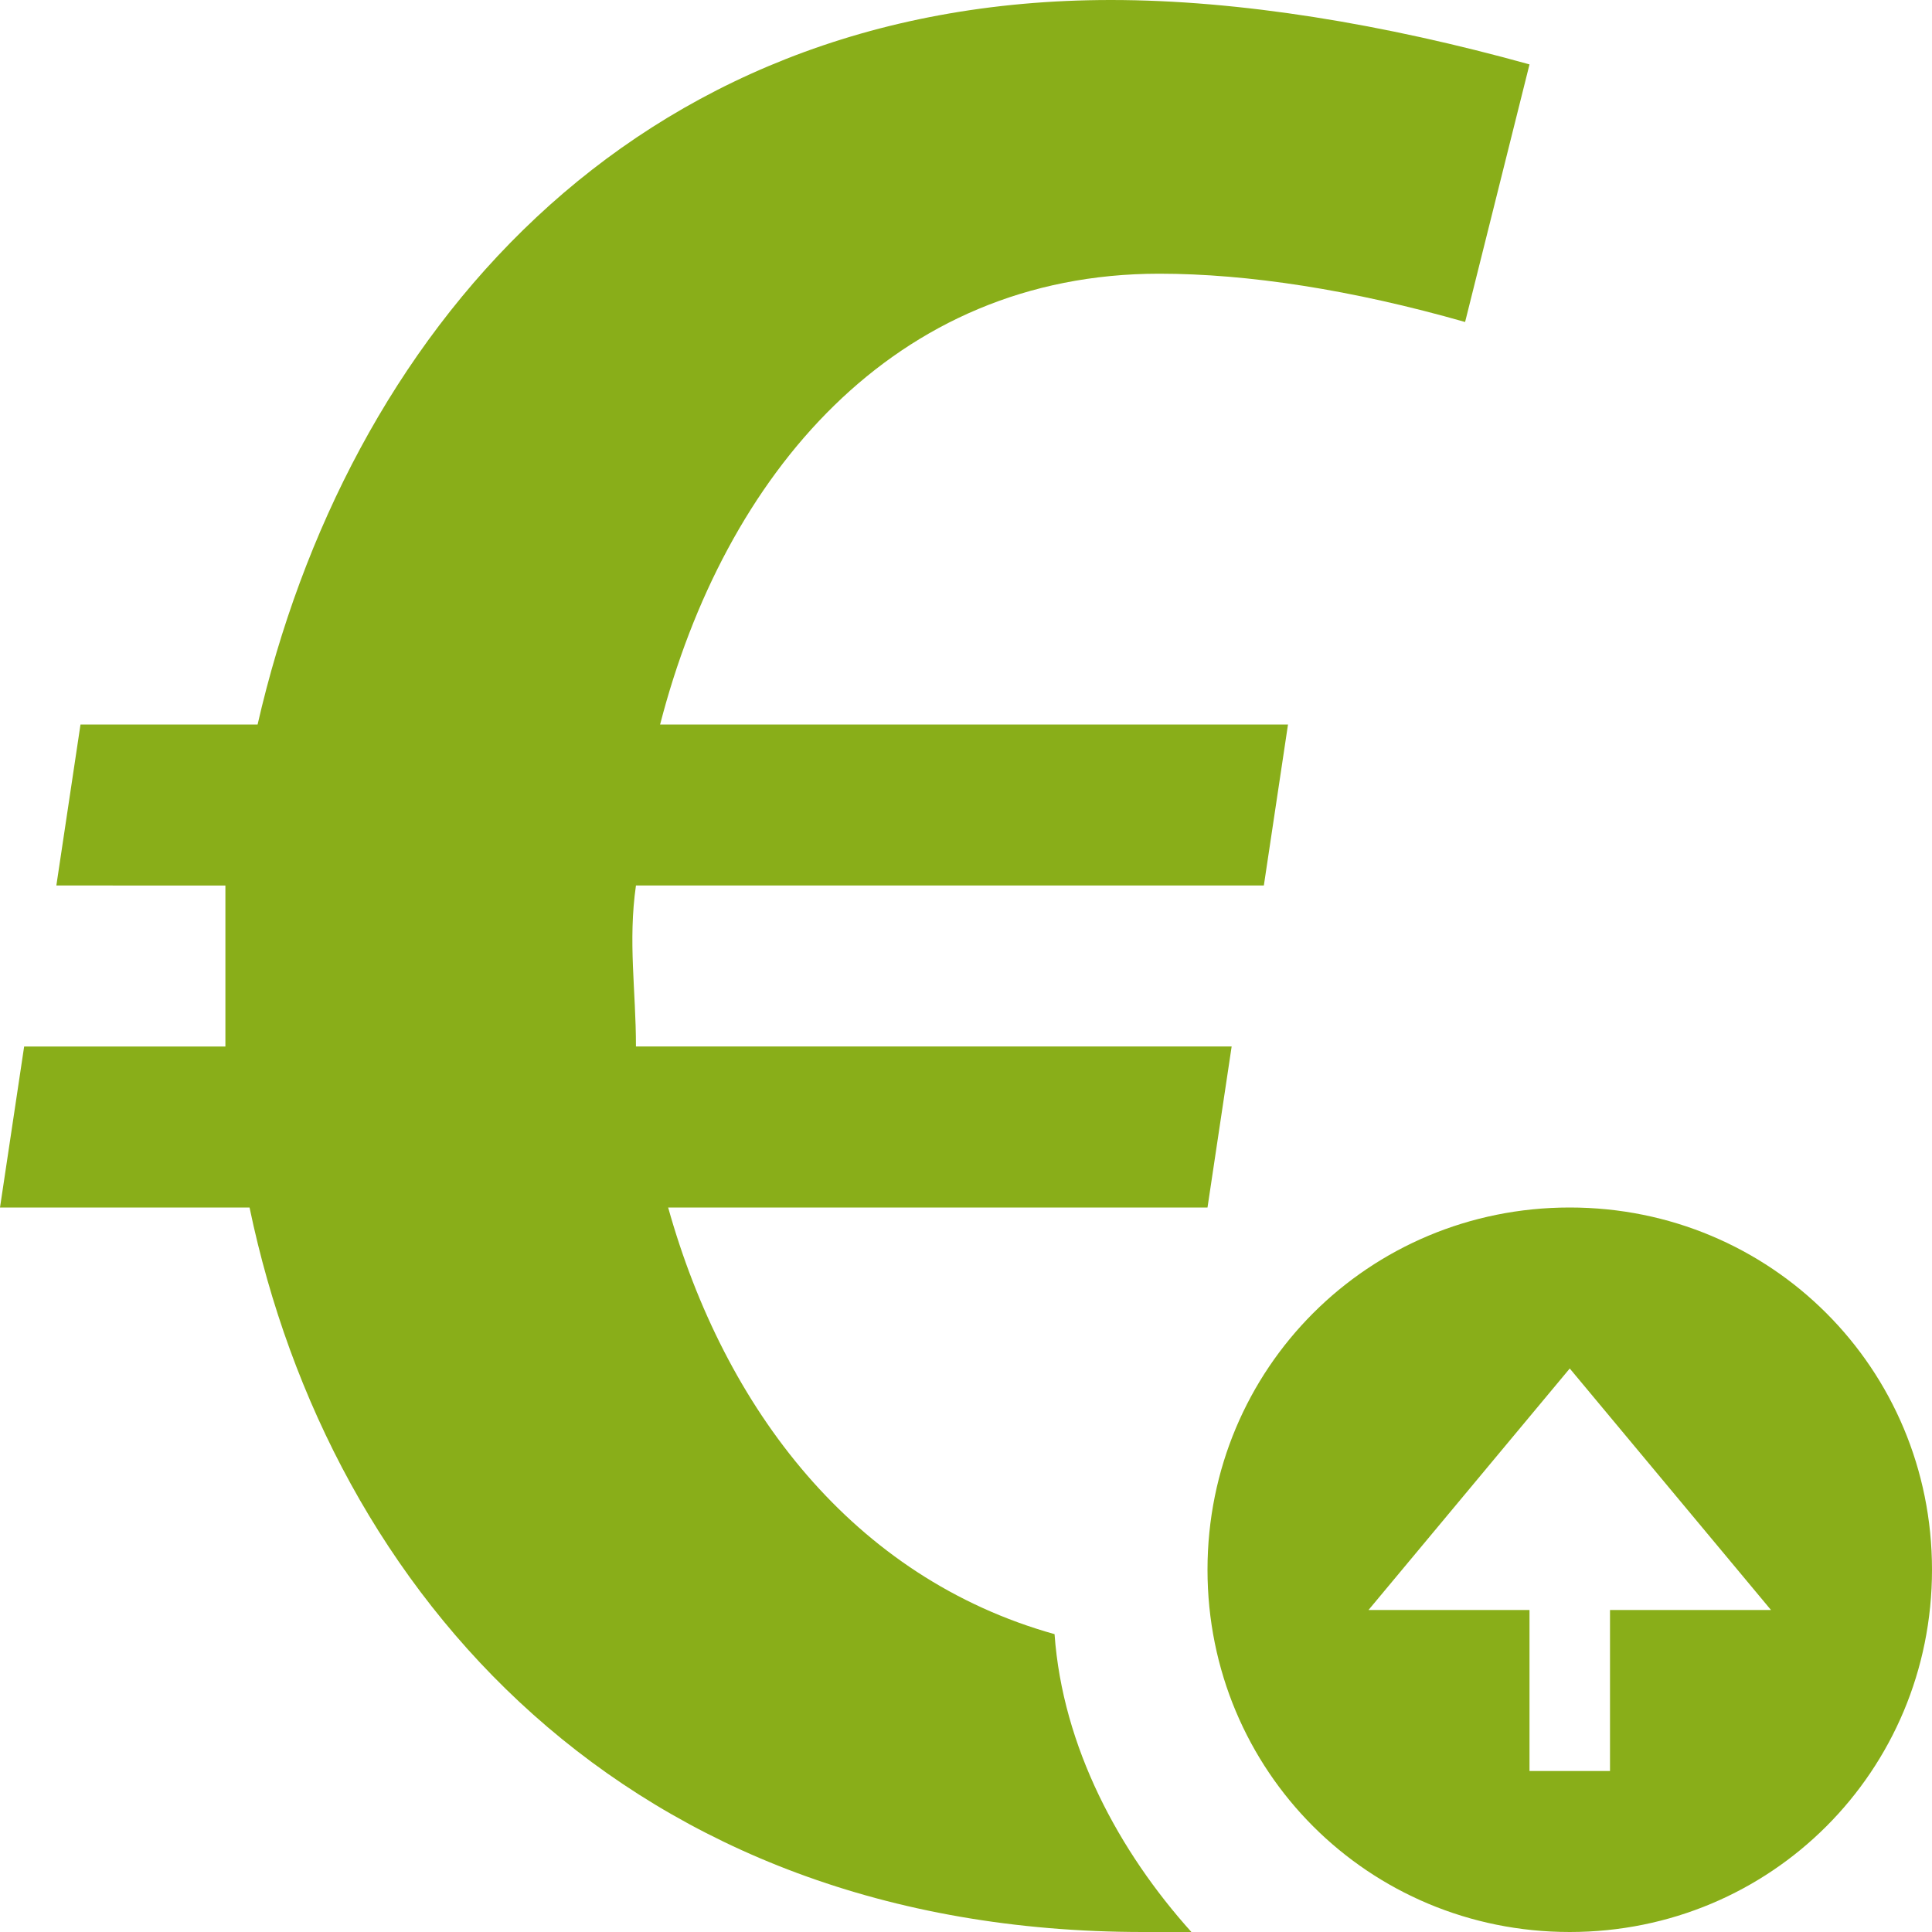 <?xml version="1.0" encoding="UTF-8"?> <!-- Generator: Adobe Illustrator 26.0.0, SVG Export Plug-In . SVG Version: 6.00 Build 0) --> <svg xmlns="http://www.w3.org/2000/svg" xmlns:xlink="http://www.w3.org/1999/xlink" version="1.1" id="Ebene_1" x="0px" y="0px" viewBox="0 0 24 24" style="enable-background:new 0 0 24 24;" xml:space="preserve"> <style type="text/css"> .st0{fill:#89AE19;} </style> <path class="st0" d="M19.5,15C17,15,15,17,15,19.5s2,4.5,4.5,4.5s4.5-2,4.5-4.5S22,15,19.5,15z M19.5,17l2.5,3h-2v2h-1v-2h-2 L19.5,17z M14.8,24l-0.6,0c-6.4,0-10.1-4.2-11.1-9H0l0.3-2h2.5c0-0.7,0-1.3,0-2H0.7L1,9h2.2c1.1-4.8,4.6-9,10.6-9 c1.6,0,3.4,0.3,5.2,0.8L18.2,4c-1.4-0.4-2.7-0.6-3.8-0.6C11.1,3.4,9,5.9,8.2,9H16l-0.3,2H7.9c-0.1,0.7,0,1.3,0,2h7.4L15,15H8.3 c0.7,2.5,2.3,4.6,4.8,5.3C13.2,21.7,13.9,23,14.8,24z"></path> </svg> 